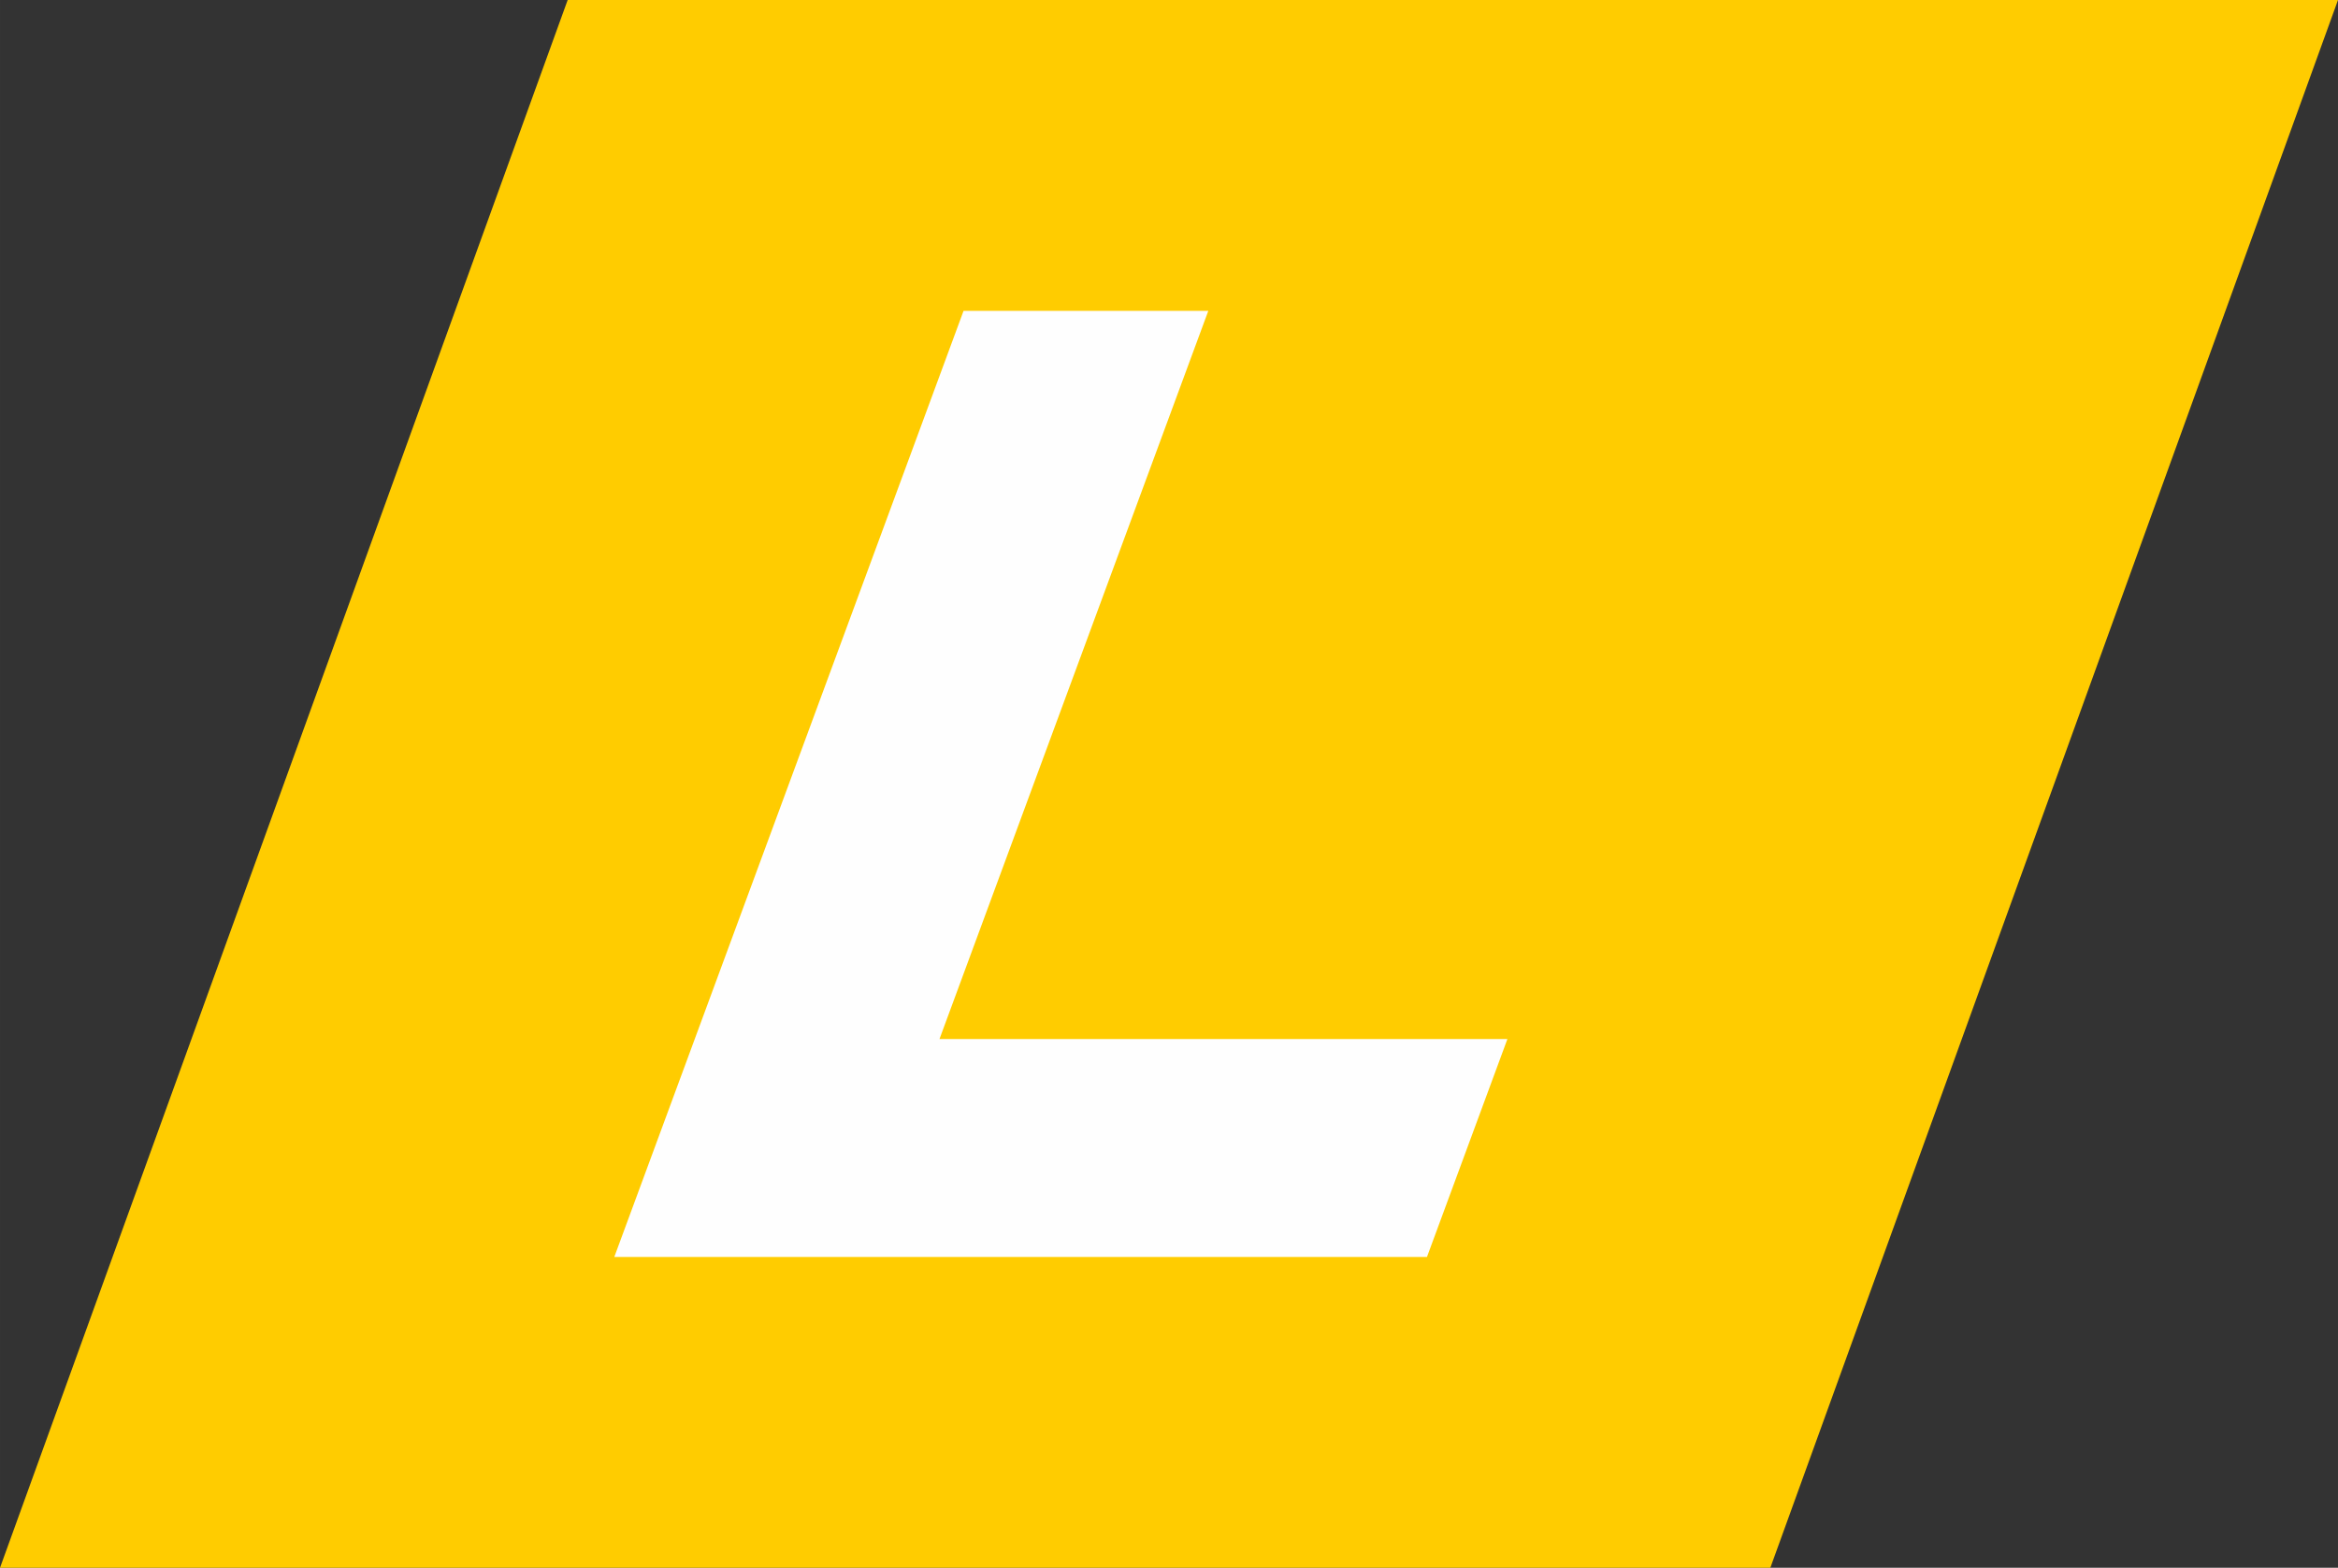 <?xml version="1.0" encoding="UTF-8"?> <svg xmlns="http://www.w3.org/2000/svg" xmlns:xlink="http://www.w3.org/1999/xlink" xmlns:xodm="http://www.corel.com/coreldraw/odm/2003" xml:space="preserve" width="86.47mm" height="57.996mm" version="1.1" style="shape-rendering:geometricPrecision; text-rendering:geometricPrecision; image-rendering:optimizeQuality; fill-rule:evenodd; clip-rule:evenodd" viewBox="0 0 160.466 107.626"><rect x="0" y="0" width="160.466" height="107.626" fill="#333333" stroke="none"/> <defs> <style type="text/css"> .fil0 {fill:#FFCC00} .fil1 {fill:#FEFEFE;fill-rule:nonzero} </style> </defs> <g id="Слой_x0020_1">  <polygon class="fil0" points="38.961,0 160.466,0 121.505,107.626 -0,107.626 "></polygon> <polygon class="fil1" points="103.459,71.33 97.938,86.289 42.161,86.289 66.133,21.338 82.931,21.338 64.48,71.33 "></polygon> </g> </svg> 